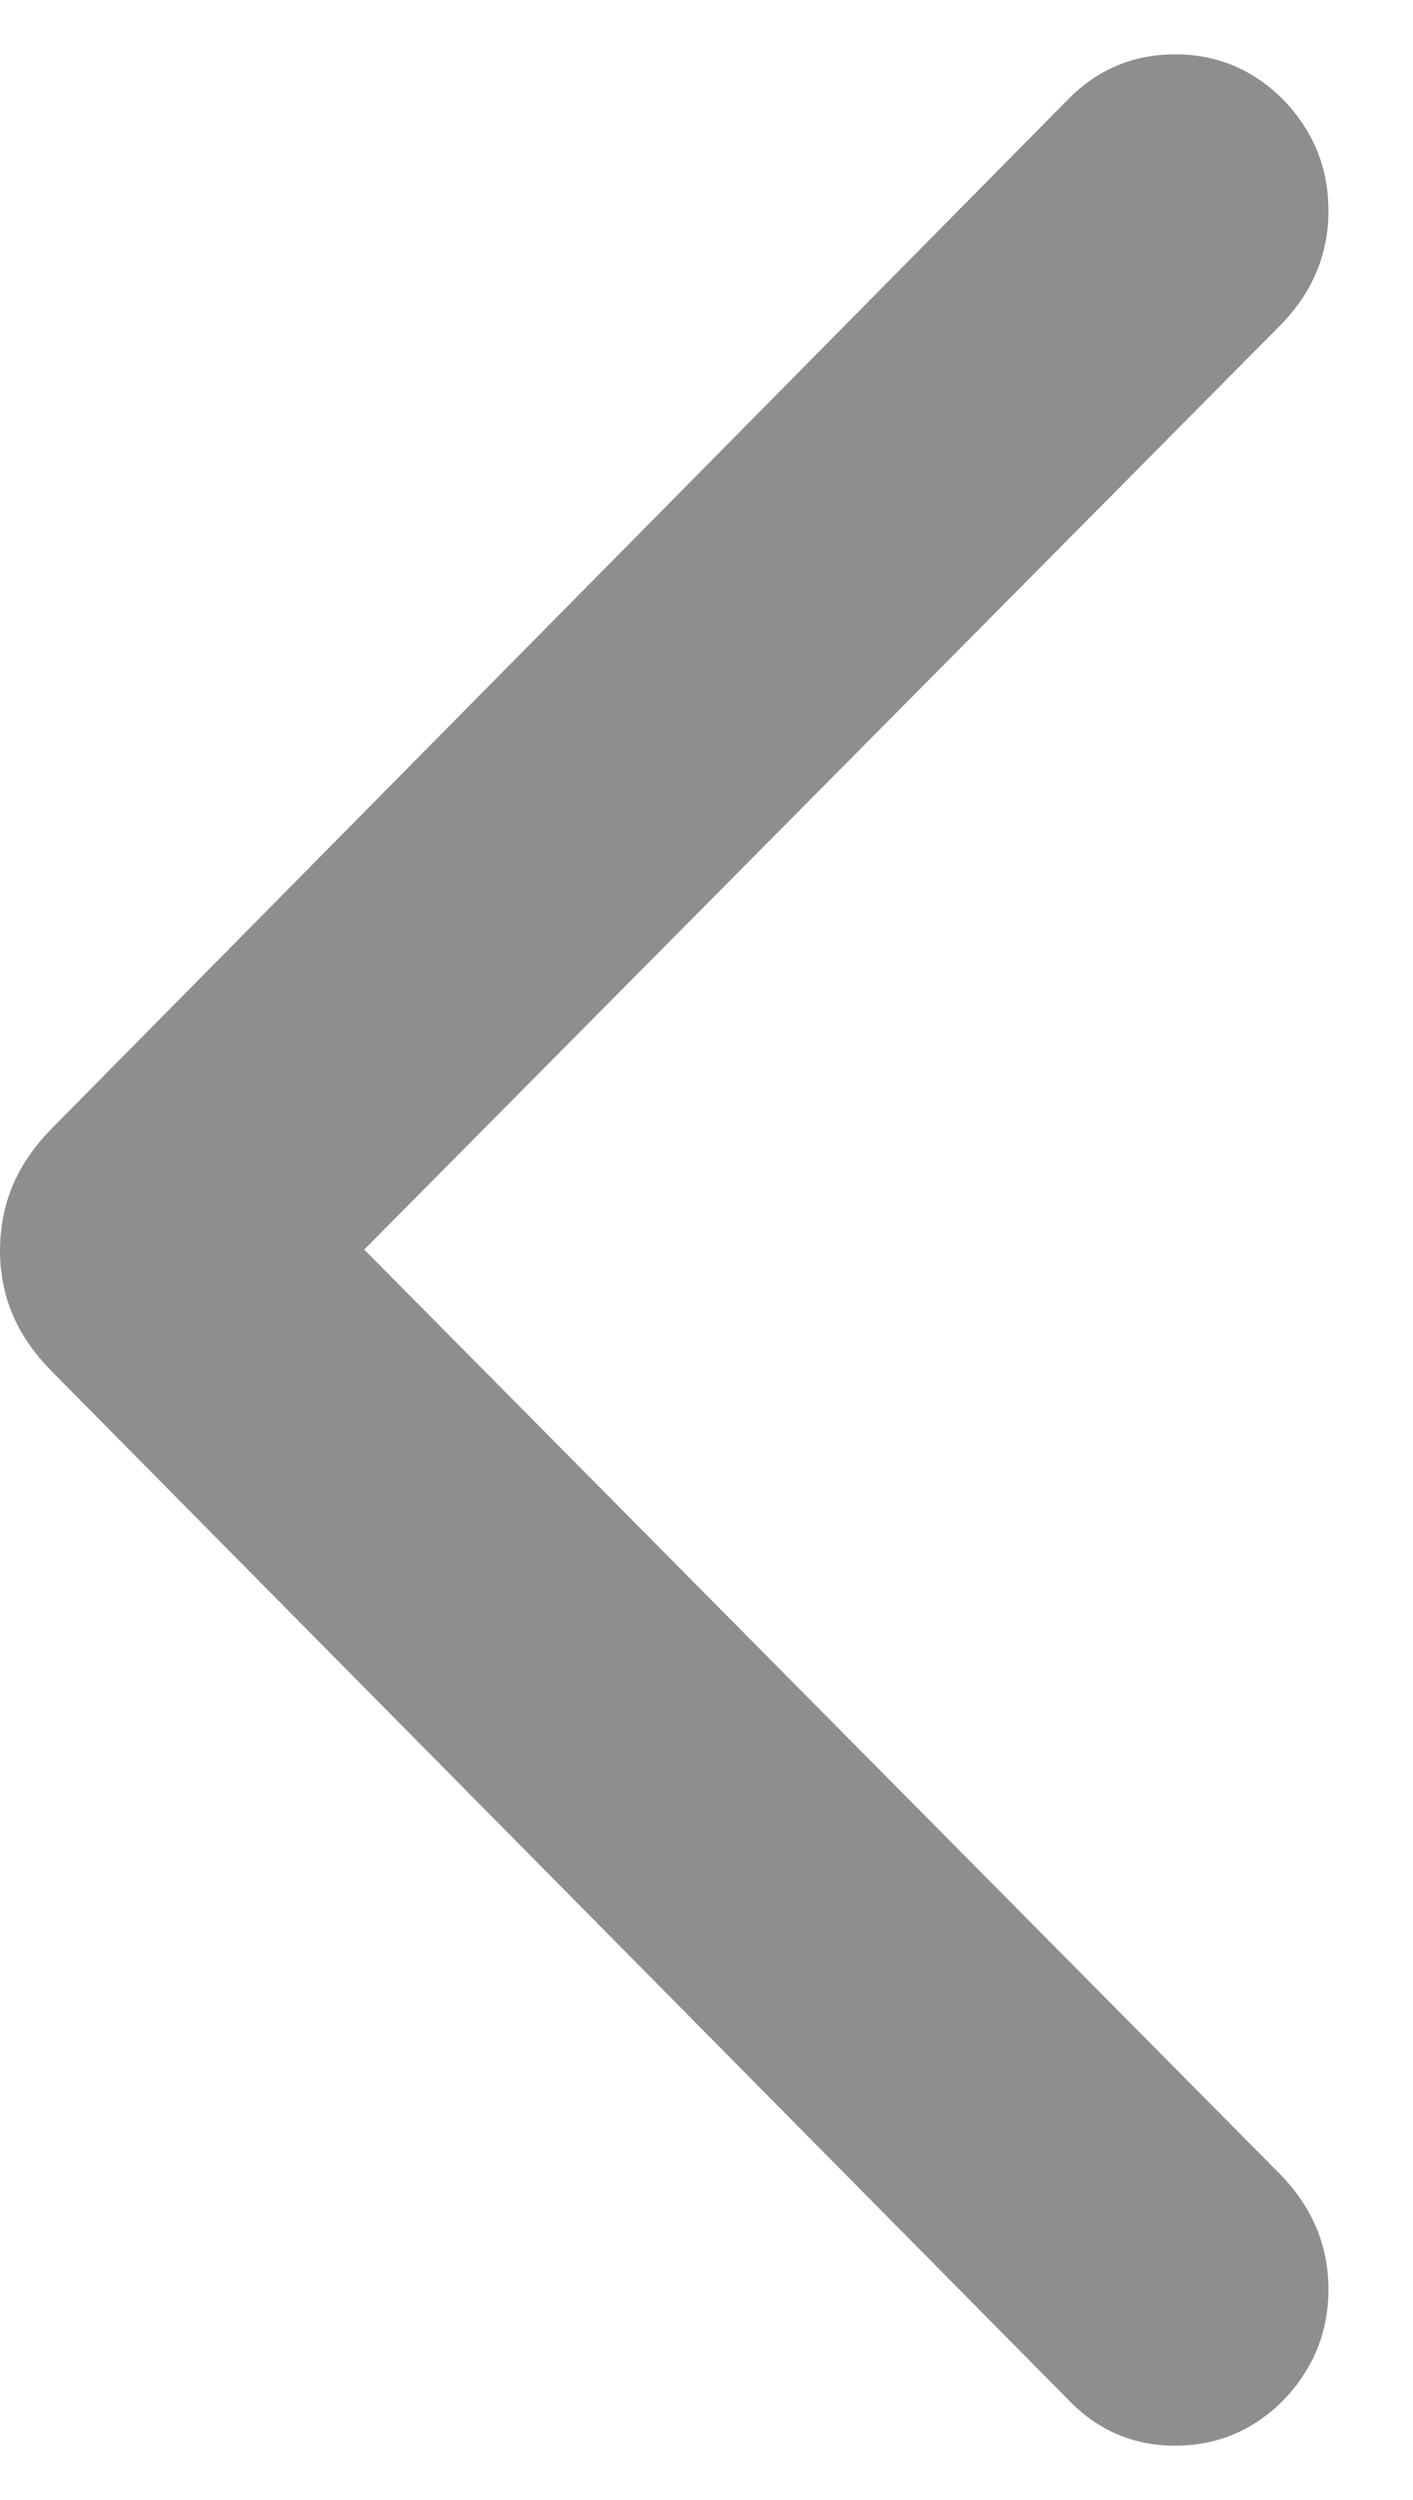 <svg width="13" height="23" viewBox="0 0 13 23" fill="none" xmlns="http://www.w3.org/2000/svg">
<path d="M0 11.499C0 11.711 0.038 11.908 0.115 12.091C0.192 12.274 0.311 12.448 0.473 12.613L9.831 22.08C10.101 22.36 10.428 22.5 10.812 22.5C11.074 22.5 11.311 22.436 11.522 22.308C11.733 22.179 11.902 22.007 12.03 21.79C12.158 21.573 12.222 21.33 12.222 21.06C12.222 20.665 12.078 20.316 11.788 20.013L3.351 11.496L11.788 2.984C12.078 2.684 12.222 2.336 12.222 1.94C12.222 1.67 12.158 1.427 12.03 1.21C11.902 0.993 11.733 0.821 11.522 0.692C11.311 0.564 11.074 0.5 10.812 0.5C10.428 0.5 10.101 0.637 9.831 0.91L0.473 10.385C0.312 10.55 0.194 10.723 0.117 10.905C0.041 11.088 0.002 11.285 0 11.499Z" fill="#8E8E8E"/>
</svg>
